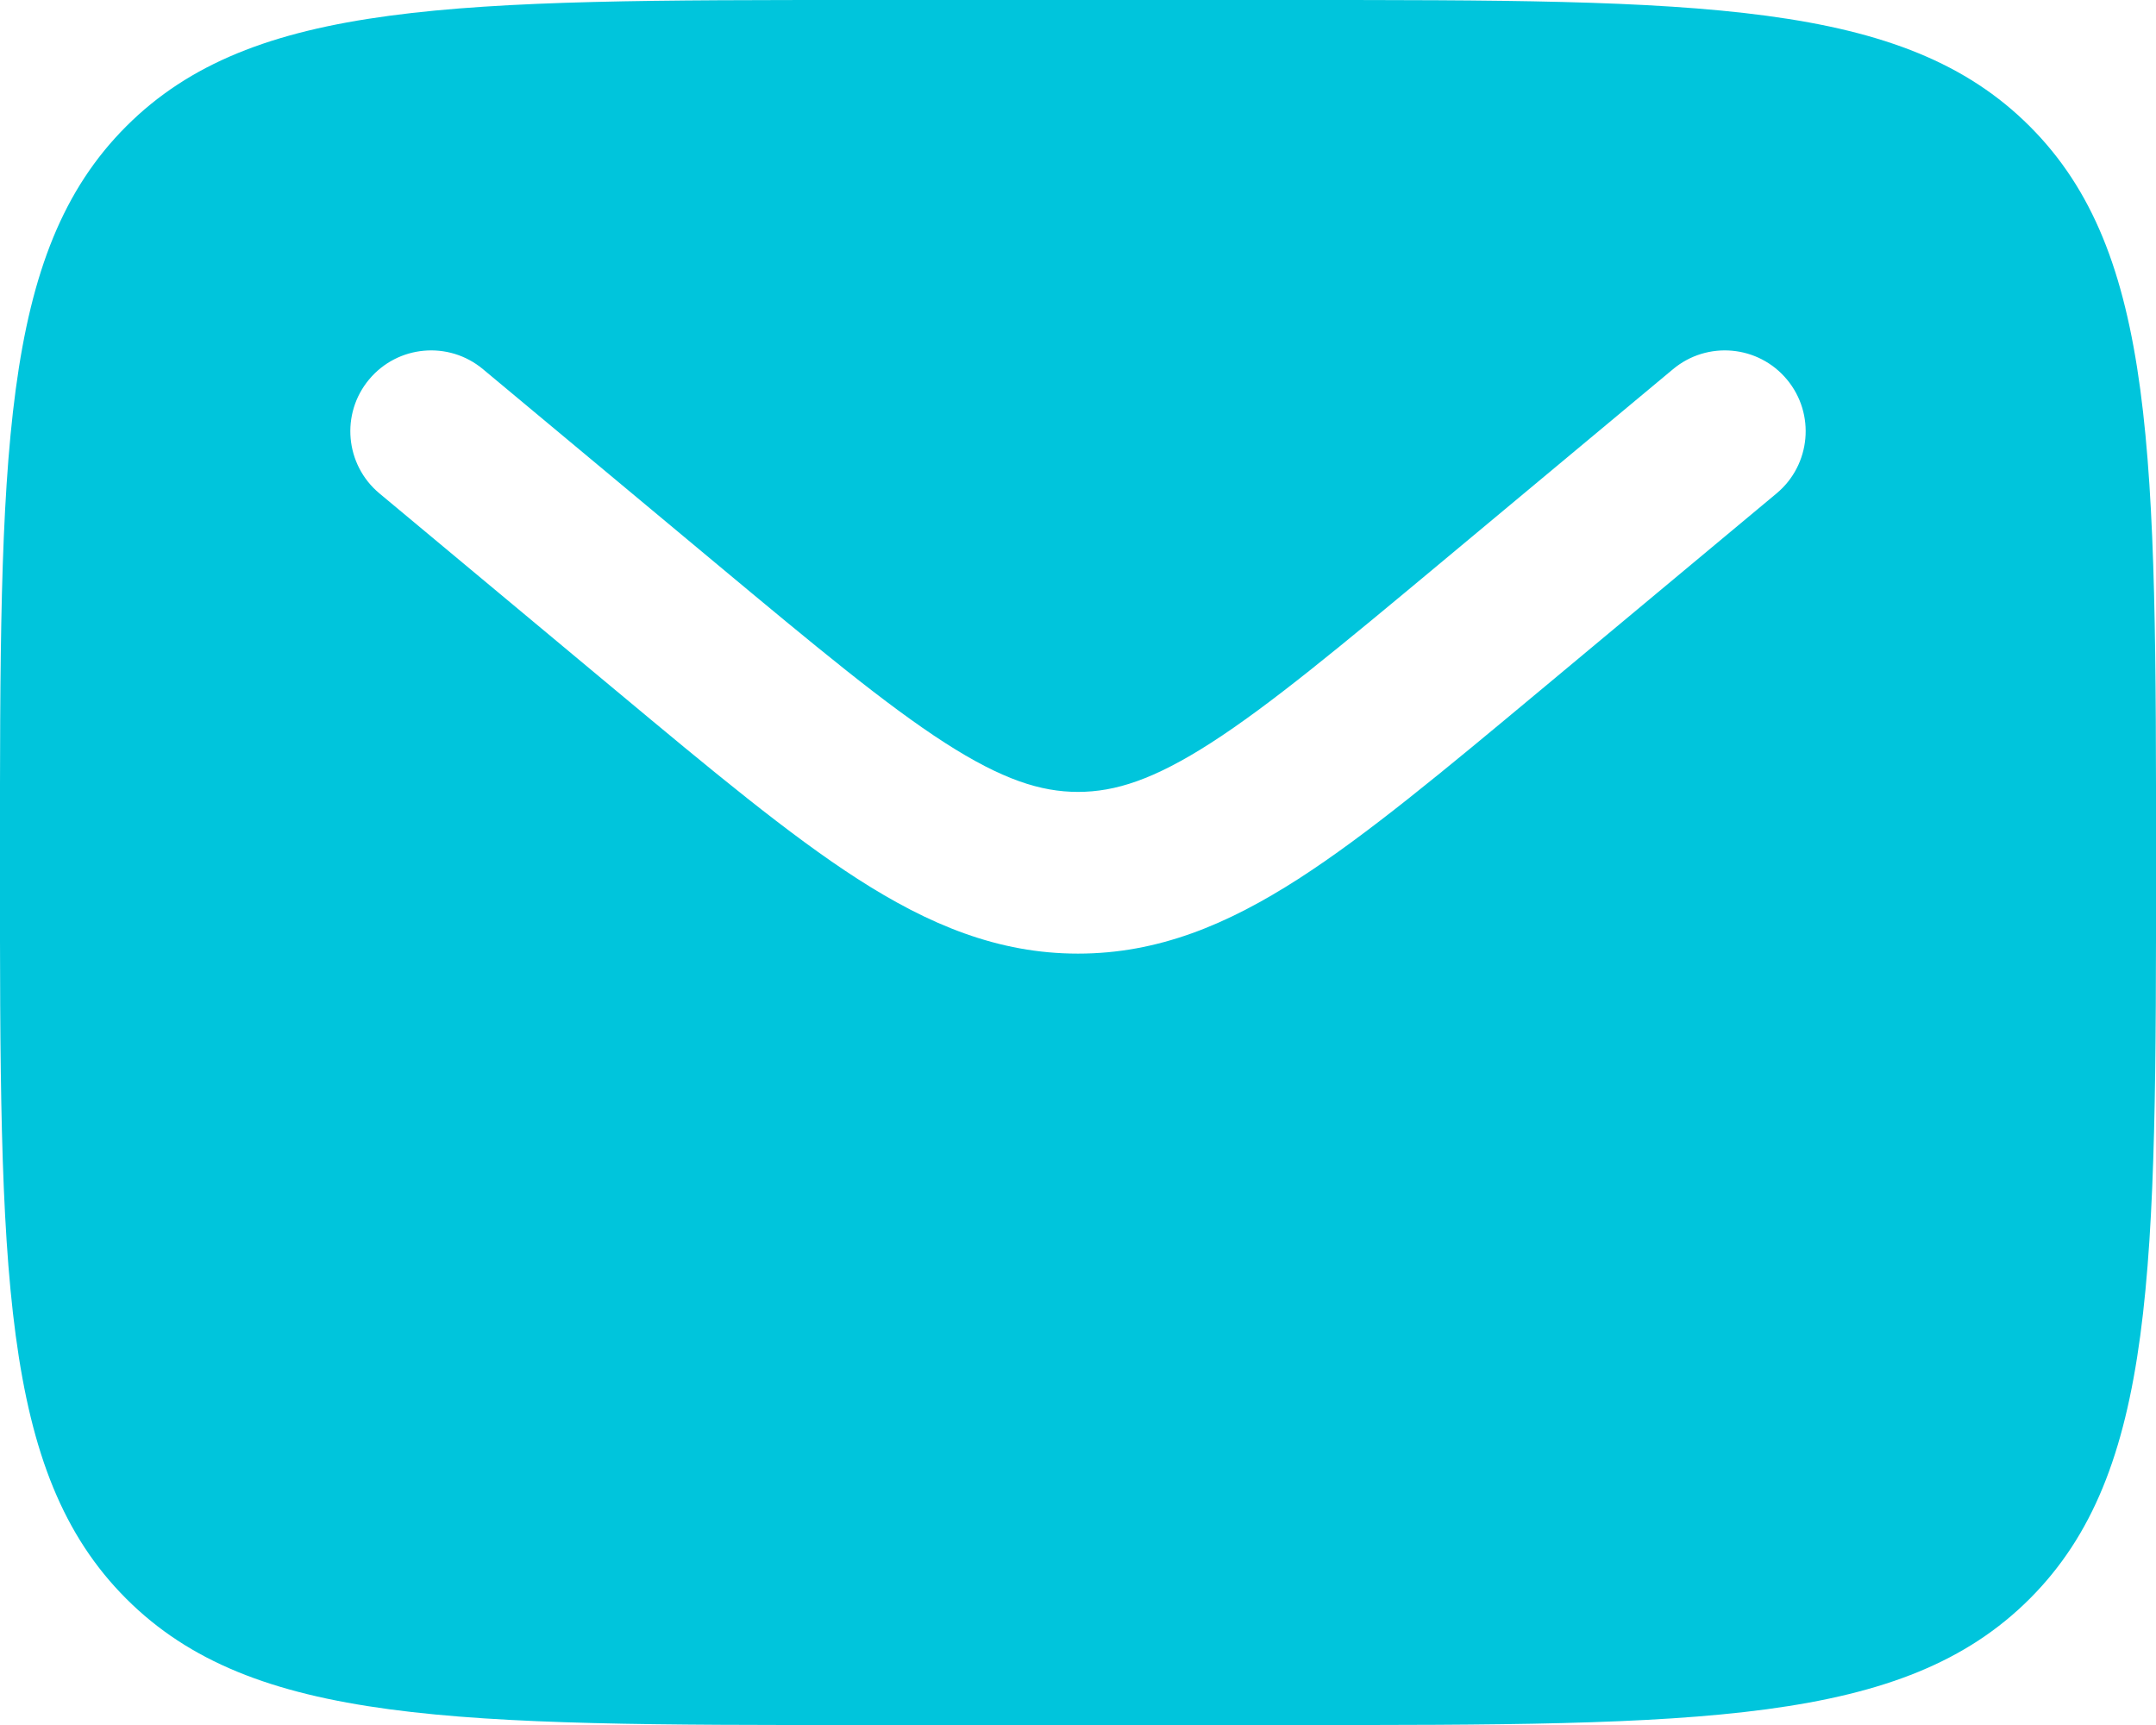 <svg width="50" height="40" viewBox="0 0 50 40" fill="none" xmlns="http://www.w3.org/2000/svg">
<path fill-rule="evenodd" clip-rule="evenodd" d="M2.928 2.929C-0.001 5.858 -0.001 10.572 -0.001 20.001C-0.001 29.429 -0.001 34.143 2.928 37.072C5.857 40.001 10.571 40.001 20 40.001H30C39.428 40.001 44.143 40.001 47.072 37.072C50.001 34.143 50.001 29.429 50.001 20.001C50.001 10.572 50.001 5.858 47.072 2.929C44.143 -2.98033e-07 39.428 0 30 0H20C10.571 0 5.857 -2.98033e-07 2.928 2.929ZM41.441 8.8C42.104 9.595 41.996 10.778 41.201 11.441L35.71 16.017C33.493 17.864 31.698 19.36 30.112 20.38C28.461 21.442 26.853 22.113 25 22.113C23.147 22.113 21.539 21.442 19.888 20.38C18.303 19.36 16.506 17.864 14.29 16.017L8.799 11.441C8.004 10.778 7.896 9.595 8.559 8.8C9.222 8.004 10.404 7.897 11.2 8.56L16.597 13.058C18.93 15.002 20.549 16.346 21.916 17.226C23.24 18.077 24.137 18.363 25 18.363C25.863 18.363 26.76 18.077 28.084 17.226C29.451 16.346 31.07 15.002 33.403 13.058L38.8 8.56C39.596 7.897 40.778 8.004 41.441 8.8Z" fill="#00C5DC"/>
</svg>
